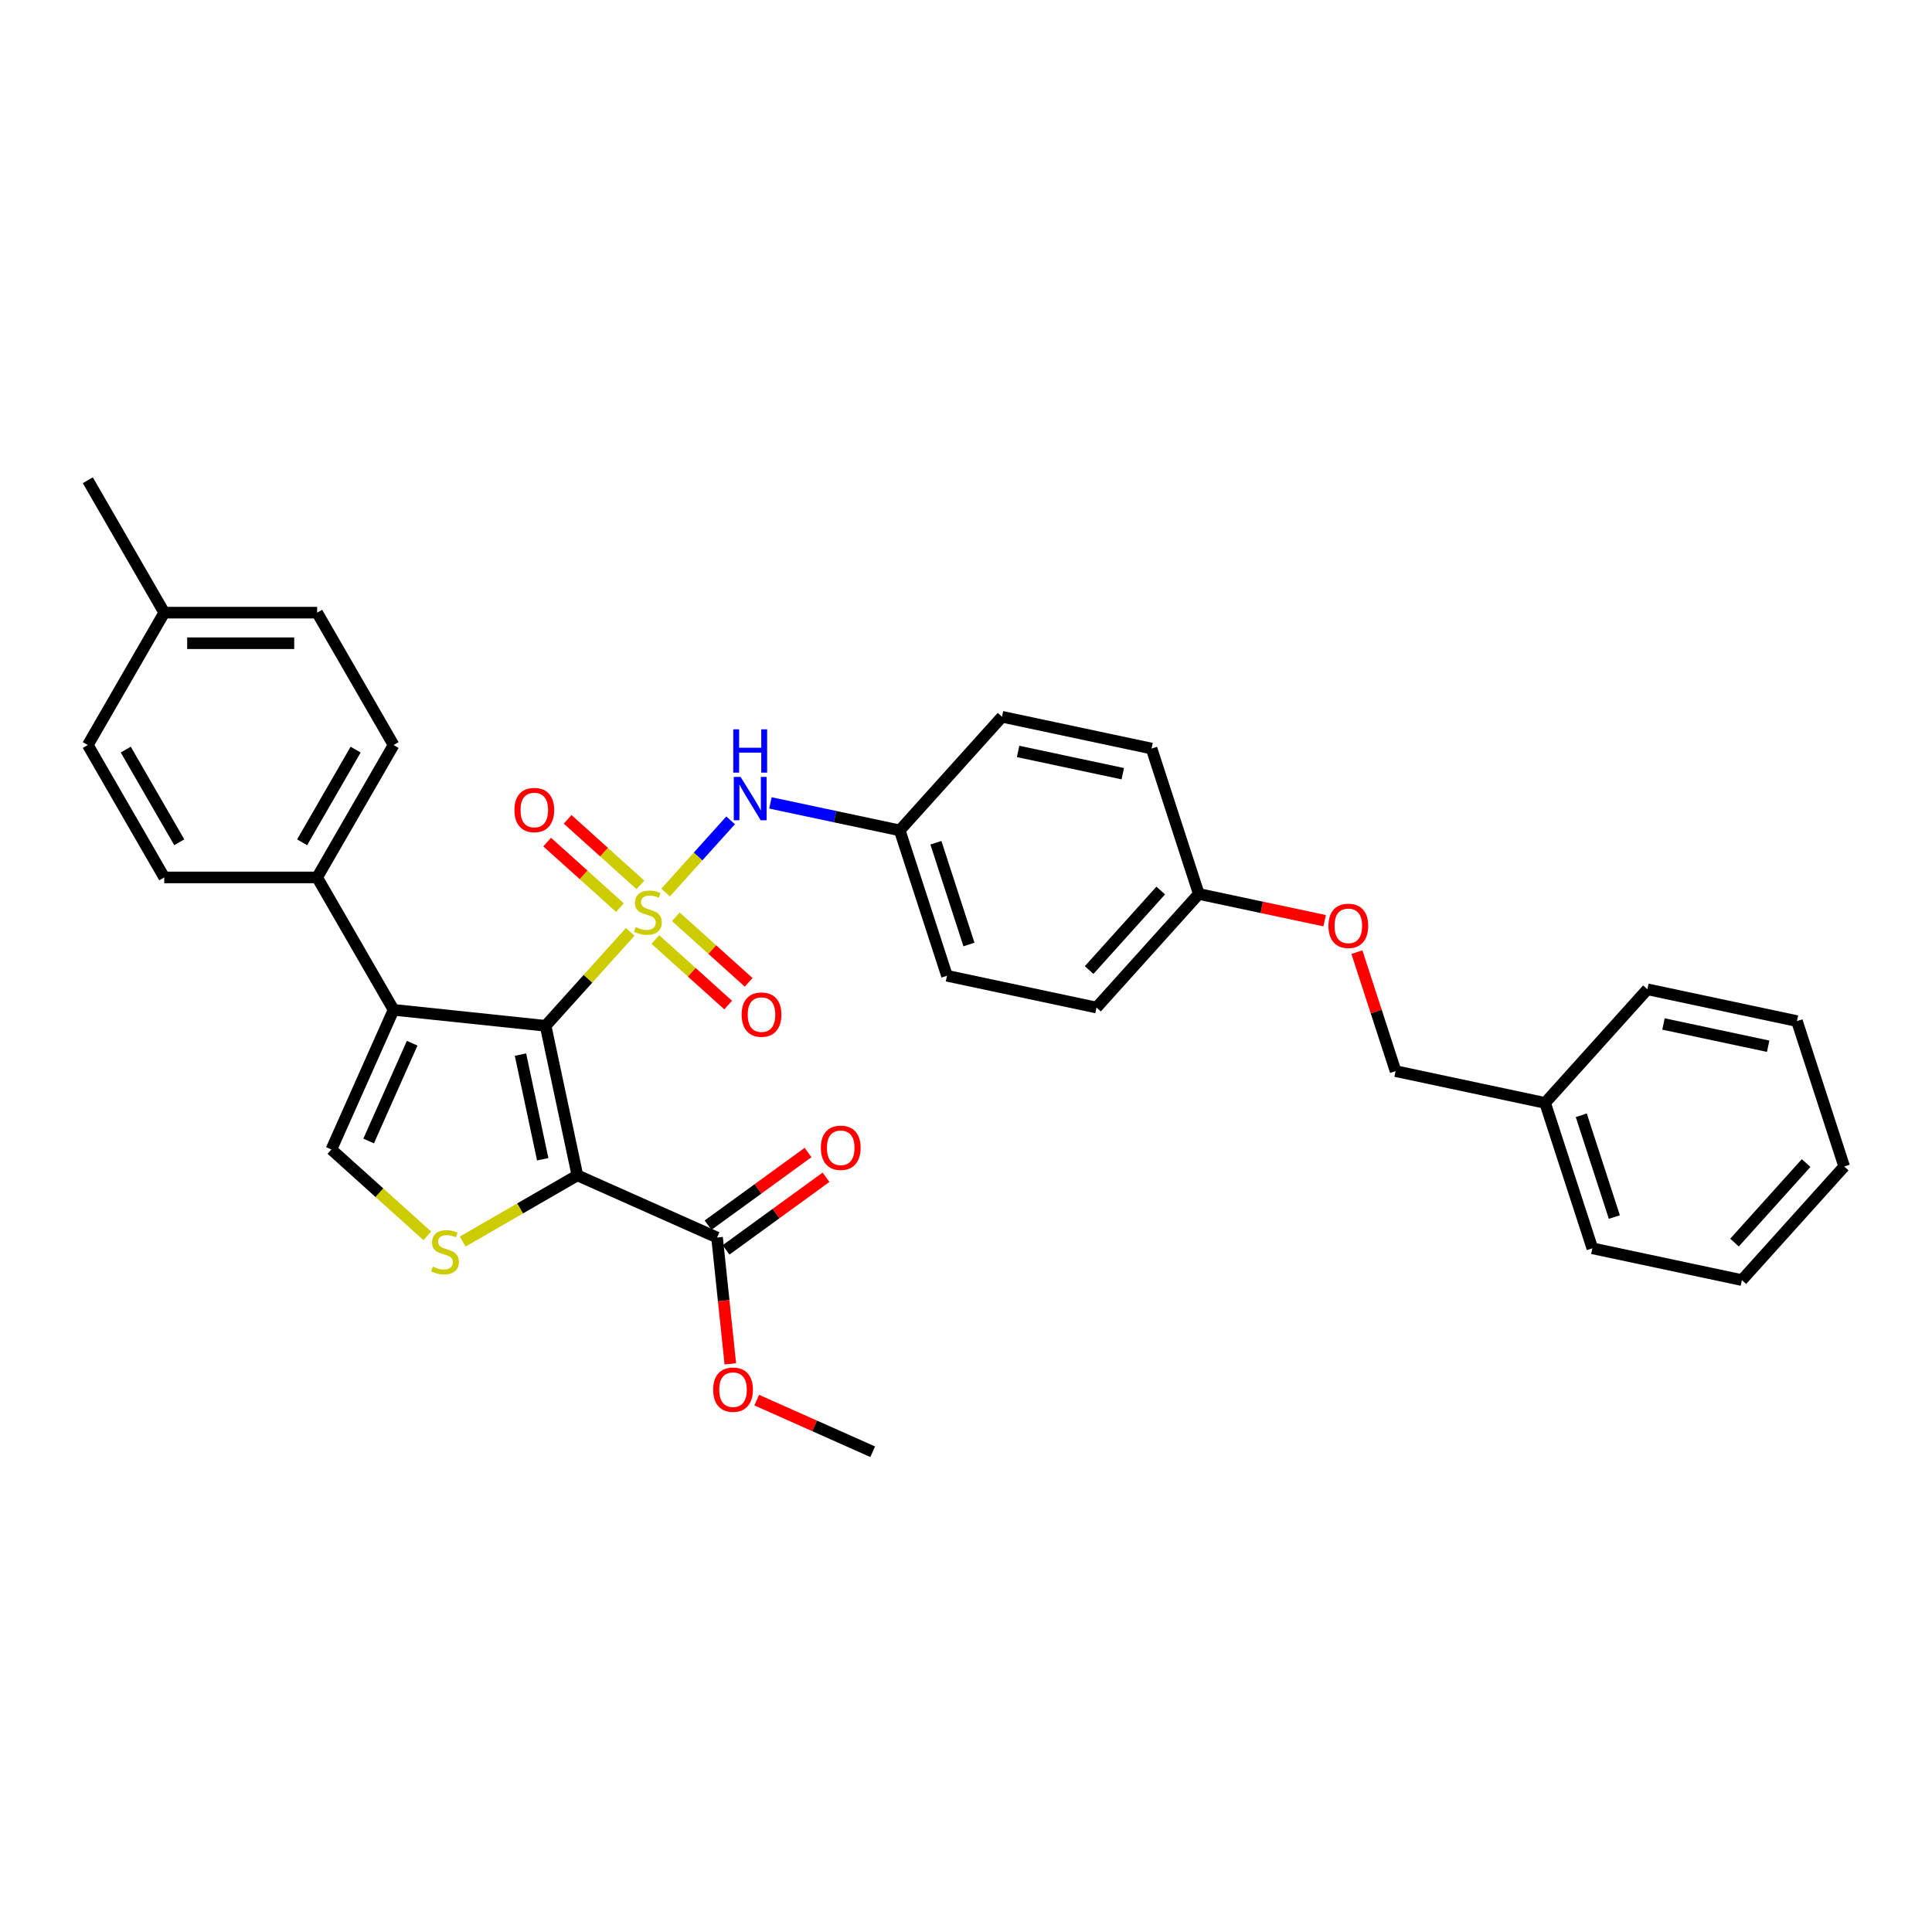 <?xml version='1.0' encoding='iso-8859-1'?>
<svg version='1.1' baseProfile='full'
              xmlns='http://www.w3.org/2000/svg'
                      xmlns:rdkit='http://www.rdkit.org/xml'
                      xmlns:xlink='http://www.w3.org/1999/xlink'
                  xml:space='preserve'
width='1000px' height='1000px' viewBox='0 0 1000 1000'>
<!-- END OF HEADER -->
<rect style='opacity:1.0;fill:#FFFFFF;stroke:none' width='1000' height='1000' x='0' y='0'> </rect>
<path class='bond-0' d='M 326.19,482.331 L 304.298,506.645' style='fill:none;fill-rule:evenodd;stroke:#CCCC00;stroke-width:6px;stroke-linecap:butt;stroke-linejoin:miter;stroke-opacity:1' />
<path class='bond-0' d='M 304.298,506.645 L 282.406,530.958' style='fill:none;fill-rule:evenodd;stroke:#000000;stroke-width:6px;stroke-linecap:butt;stroke-linejoin:miter;stroke-opacity:1' />
<path class='bond-5' d='M 344.516,461.978 L 361.341,443.292' style='fill:none;fill-rule:evenodd;stroke:#CCCC00;stroke-width:6px;stroke-linecap:butt;stroke-linejoin:miter;stroke-opacity:1' />
<path class='bond-5' d='M 361.341,443.292 L 378.166,424.606' style='fill:none;fill-rule:evenodd;stroke:#0000FF;stroke-width:6px;stroke-linecap:butt;stroke-linejoin:miter;stroke-opacity:1' />
<path class='bond-7' d='M 339.221,486.286 L 358.063,503.251' style='fill:none;fill-rule:evenodd;stroke:#CCCC00;stroke-width:6px;stroke-linecap:butt;stroke-linejoin:miter;stroke-opacity:1' />
<path class='bond-7' d='M 358.063,503.251 L 376.905,520.216' style='fill:none;fill-rule:evenodd;stroke:#FF0000;stroke-width:6px;stroke-linecap:butt;stroke-linejoin:miter;stroke-opacity:1' />
<path class='bond-7' d='M 349.811,474.525 L 368.653,491.49' style='fill:none;fill-rule:evenodd;stroke:#CCCC00;stroke-width:6px;stroke-linecap:butt;stroke-linejoin:miter;stroke-opacity:1' />
<path class='bond-7' d='M 368.653,491.49 L 387.495,508.456' style='fill:none;fill-rule:evenodd;stroke:#FF0000;stroke-width:6px;stroke-linecap:butt;stroke-linejoin:miter;stroke-opacity:1' />
<path class='bond-8' d='M 331.485,458.024 L 312.642,441.058' style='fill:none;fill-rule:evenodd;stroke:#CCCC00;stroke-width:6px;stroke-linecap:butt;stroke-linejoin:miter;stroke-opacity:1' />
<path class='bond-8' d='M 312.642,441.058 L 293.8,424.093' style='fill:none;fill-rule:evenodd;stroke:#FF0000;stroke-width:6px;stroke-linecap:butt;stroke-linejoin:miter;stroke-opacity:1' />
<path class='bond-8' d='M 320.895,469.785 L 302.053,452.819' style='fill:none;fill-rule:evenodd;stroke:#CCCC00;stroke-width:6px;stroke-linecap:butt;stroke-linejoin:miter;stroke-opacity:1' />
<path class='bond-8' d='M 302.053,452.819 L 283.211,435.854' style='fill:none;fill-rule:evenodd;stroke:#FF0000;stroke-width:6px;stroke-linecap:butt;stroke-linejoin:miter;stroke-opacity:1' />
<path class='bond-1' d='M 282.406,530.958 L 298.857,608.357' style='fill:none;fill-rule:evenodd;stroke:#000000;stroke-width:6px;stroke-linecap:butt;stroke-linejoin:miter;stroke-opacity:1' />
<path class='bond-1' d='M 269.394,545.859 L 280.91,600.038' style='fill:none;fill-rule:evenodd;stroke:#000000;stroke-width:6px;stroke-linecap:butt;stroke-linejoin:miter;stroke-opacity:1' />
<path class='bond-2' d='M 282.406,530.958 L 203.711,522.687' style='fill:none;fill-rule:evenodd;stroke:#000000;stroke-width:6px;stroke-linecap:butt;stroke-linejoin:miter;stroke-opacity:1' />
<path class='bond-3' d='M 298.857,608.357 L 269.175,625.494' style='fill:none;fill-rule:evenodd;stroke:#000000;stroke-width:6px;stroke-linecap:butt;stroke-linejoin:miter;stroke-opacity:1' />
<path class='bond-3' d='M 269.175,625.494 L 239.493,642.631' style='fill:none;fill-rule:evenodd;stroke:#CCCC00;stroke-width:6px;stroke-linecap:butt;stroke-linejoin:miter;stroke-opacity:1' />
<path class='bond-6' d='M 298.857,608.357 L 371.145,640.542' style='fill:none;fill-rule:evenodd;stroke:#000000;stroke-width:6px;stroke-linecap:butt;stroke-linejoin:miter;stroke-opacity:1' />
<path class='bond-4' d='M 203.711,522.687 L 171.527,594.974' style='fill:none;fill-rule:evenodd;stroke:#000000;stroke-width:6px;stroke-linecap:butt;stroke-linejoin:miter;stroke-opacity:1' />
<path class='bond-4' d='M 213.341,539.967 L 190.812,590.568' style='fill:none;fill-rule:evenodd;stroke:#000000;stroke-width:6px;stroke-linecap:butt;stroke-linejoin:miter;stroke-opacity:1' />
<path class='bond-9' d='M 203.711,522.687 L 164.147,454.16' style='fill:none;fill-rule:evenodd;stroke:#000000;stroke-width:6px;stroke-linecap:butt;stroke-linejoin:miter;stroke-opacity:1' />
<path class='bond-33' d='M 221.167,639.671 L 196.347,617.323' style='fill:none;fill-rule:evenodd;stroke:#CCCC00;stroke-width:6px;stroke-linecap:butt;stroke-linejoin:miter;stroke-opacity:1' />
<path class='bond-33' d='M 196.347,617.323 L 171.527,594.974' style='fill:none;fill-rule:evenodd;stroke:#000000;stroke-width:6px;stroke-linecap:butt;stroke-linejoin:miter;stroke-opacity:1' />
<path class='bond-11' d='M 398.777,415.578 L 432.238,422.69' style='fill:none;fill-rule:evenodd;stroke:#0000FF;stroke-width:6px;stroke-linecap:butt;stroke-linejoin:miter;stroke-opacity:1' />
<path class='bond-11' d='M 432.238,422.69 L 465.699,429.803' style='fill:none;fill-rule:evenodd;stroke:#000000;stroke-width:6px;stroke-linecap:butt;stroke-linejoin:miter;stroke-opacity:1' />
<path class='bond-10' d='M 375.796,646.943 L 401.671,628.144' style='fill:none;fill-rule:evenodd;stroke:#000000;stroke-width:6px;stroke-linecap:butt;stroke-linejoin:miter;stroke-opacity:1' />
<path class='bond-10' d='M 401.671,628.144 L 427.547,609.344' style='fill:none;fill-rule:evenodd;stroke:#FF0000;stroke-width:6px;stroke-linecap:butt;stroke-linejoin:miter;stroke-opacity:1' />
<path class='bond-10' d='M 366.494,634.14 L 392.369,615.341' style='fill:none;fill-rule:evenodd;stroke:#000000;stroke-width:6px;stroke-linecap:butt;stroke-linejoin:miter;stroke-opacity:1' />
<path class='bond-10' d='M 392.369,615.341 L 418.245,596.541' style='fill:none;fill-rule:evenodd;stroke:#FF0000;stroke-width:6px;stroke-linecap:butt;stroke-linejoin:miter;stroke-opacity:1' />
<path class='bond-16' d='M 371.145,640.542 L 374.581,673.235' style='fill:none;fill-rule:evenodd;stroke:#000000;stroke-width:6px;stroke-linecap:butt;stroke-linejoin:miter;stroke-opacity:1' />
<path class='bond-16' d='M 374.581,673.235 L 378.017,705.927' style='fill:none;fill-rule:evenodd;stroke:#FF0000;stroke-width:6px;stroke-linecap:butt;stroke-linejoin:miter;stroke-opacity:1' />
<path class='bond-12' d='M 164.147,454.16 L 203.711,385.633' style='fill:none;fill-rule:evenodd;stroke:#000000;stroke-width:6px;stroke-linecap:butt;stroke-linejoin:miter;stroke-opacity:1' />
<path class='bond-12' d='M 156.376,435.968 L 184.071,387.999' style='fill:none;fill-rule:evenodd;stroke:#000000;stroke-width:6px;stroke-linecap:butt;stroke-linejoin:miter;stroke-opacity:1' />
<path class='bond-13' d='M 164.147,454.16 L 85.019,454.16' style='fill:none;fill-rule:evenodd;stroke:#000000;stroke-width:6px;stroke-linecap:butt;stroke-linejoin:miter;stroke-opacity:1' />
<path class='bond-21' d='M 465.699,429.803 L 490.151,505.058' style='fill:none;fill-rule:evenodd;stroke:#000000;stroke-width:6px;stroke-linecap:butt;stroke-linejoin:miter;stroke-opacity:1' />
<path class='bond-21' d='M 484.418,436.201 L 501.534,488.879' style='fill:none;fill-rule:evenodd;stroke:#000000;stroke-width:6px;stroke-linecap:butt;stroke-linejoin:miter;stroke-opacity:1' />
<path class='bond-22' d='M 465.699,429.803 L 518.646,370.999' style='fill:none;fill-rule:evenodd;stroke:#000000;stroke-width:6px;stroke-linecap:butt;stroke-linejoin:miter;stroke-opacity:1' />
<path class='bond-19' d='M 203.711,385.633 L 164.147,317.106' style='fill:none;fill-rule:evenodd;stroke:#000000;stroke-width:6px;stroke-linecap:butt;stroke-linejoin:miter;stroke-opacity:1' />
<path class='bond-18' d='M 85.019,454.16 L 45.455,385.633' style='fill:none;fill-rule:evenodd;stroke:#000000;stroke-width:6px;stroke-linecap:butt;stroke-linejoin:miter;stroke-opacity:1' />
<path class='bond-18' d='M 92.789,435.968 L 65.095,387.999' style='fill:none;fill-rule:evenodd;stroke:#000000;stroke-width:6px;stroke-linecap:butt;stroke-linejoin:miter;stroke-opacity:1' />
<path class='bond-14' d='M 685.631,476.551 L 653.064,469.628' style='fill:none;fill-rule:evenodd;stroke:#FF0000;stroke-width:6px;stroke-linecap:butt;stroke-linejoin:miter;stroke-opacity:1' />
<path class='bond-14' d='M 653.064,469.628 L 620.497,462.706' style='fill:none;fill-rule:evenodd;stroke:#000000;stroke-width:6px;stroke-linecap:butt;stroke-linejoin:miter;stroke-opacity:1' />
<path class='bond-17' d='M 702.334,492.815 L 712.341,523.614' style='fill:none;fill-rule:evenodd;stroke:#FF0000;stroke-width:6px;stroke-linecap:butt;stroke-linejoin:miter;stroke-opacity:1' />
<path class='bond-17' d='M 712.341,523.614 L 722.348,554.413' style='fill:none;fill-rule:evenodd;stroke:#000000;stroke-width:6px;stroke-linecap:butt;stroke-linejoin:miter;stroke-opacity:1' />
<path class='bond-15' d='M 620.497,462.706 L 596.045,387.451' style='fill:none;fill-rule:evenodd;stroke:#000000;stroke-width:6px;stroke-linecap:butt;stroke-linejoin:miter;stroke-opacity:1' />
<path class='bond-34' d='M 620.497,462.706 L 567.55,521.51' style='fill:none;fill-rule:evenodd;stroke:#000000;stroke-width:6px;stroke-linecap:butt;stroke-linejoin:miter;stroke-opacity:1' />
<path class='bond-34' d='M 600.794,460.937 L 563.731,502.1' style='fill:none;fill-rule:evenodd;stroke:#000000;stroke-width:6px;stroke-linecap:butt;stroke-linejoin:miter;stroke-opacity:1' />
<path class='bond-27' d='M 391.681,724.697 L 421.692,738.059' style='fill:none;fill-rule:evenodd;stroke:#FF0000;stroke-width:6px;stroke-linecap:butt;stroke-linejoin:miter;stroke-opacity:1' />
<path class='bond-27' d='M 421.692,738.059 L 451.703,751.421' style='fill:none;fill-rule:evenodd;stroke:#000000;stroke-width:6px;stroke-linecap:butt;stroke-linejoin:miter;stroke-opacity:1' />
<path class='bond-25' d='M 722.348,554.413 L 799.747,570.865' style='fill:none;fill-rule:evenodd;stroke:#000000;stroke-width:6px;stroke-linecap:butt;stroke-linejoin:miter;stroke-opacity:1' />
<path class='bond-20' d='M 45.455,385.633 L 85.019,317.106' style='fill:none;fill-rule:evenodd;stroke:#000000;stroke-width:6px;stroke-linecap:butt;stroke-linejoin:miter;stroke-opacity:1' />
<path class='bond-35' d='M 164.147,317.106 L 85.019,317.106' style='fill:none;fill-rule:evenodd;stroke:#000000;stroke-width:6px;stroke-linecap:butt;stroke-linejoin:miter;stroke-opacity:1' />
<path class='bond-35' d='M 152.278,332.932 L 96.888,332.932' style='fill:none;fill-rule:evenodd;stroke:#000000;stroke-width:6px;stroke-linecap:butt;stroke-linejoin:miter;stroke-opacity:1' />
<path class='bond-26' d='M 85.019,317.106 L 45.455,248.579' style='fill:none;fill-rule:evenodd;stroke:#000000;stroke-width:6px;stroke-linecap:butt;stroke-linejoin:miter;stroke-opacity:1' />
<path class='bond-23' d='M 490.151,505.058 L 567.55,521.51' style='fill:none;fill-rule:evenodd;stroke:#000000;stroke-width:6px;stroke-linecap:butt;stroke-linejoin:miter;stroke-opacity:1' />
<path class='bond-24' d='M 518.646,370.999 L 596.045,387.451' style='fill:none;fill-rule:evenodd;stroke:#000000;stroke-width:6px;stroke-linecap:butt;stroke-linejoin:miter;stroke-opacity:1' />
<path class='bond-24' d='M 526.966,388.946 L 581.145,400.463' style='fill:none;fill-rule:evenodd;stroke:#000000;stroke-width:6px;stroke-linecap:butt;stroke-linejoin:miter;stroke-opacity:1' />
<path class='bond-28' d='M 799.747,570.865 L 824.199,646.12' style='fill:none;fill-rule:evenodd;stroke:#000000;stroke-width:6px;stroke-linecap:butt;stroke-linejoin:miter;stroke-opacity:1' />
<path class='bond-28' d='M 818.466,577.263 L 835.583,629.941' style='fill:none;fill-rule:evenodd;stroke:#000000;stroke-width:6px;stroke-linecap:butt;stroke-linejoin:miter;stroke-opacity:1' />
<path class='bond-29' d='M 799.747,570.865 L 852.694,512.061' style='fill:none;fill-rule:evenodd;stroke:#000000;stroke-width:6px;stroke-linecap:butt;stroke-linejoin:miter;stroke-opacity:1' />
<path class='bond-31' d='M 824.199,646.12 L 901.598,662.572' style='fill:none;fill-rule:evenodd;stroke:#000000;stroke-width:6px;stroke-linecap:butt;stroke-linejoin:miter;stroke-opacity:1' />
<path class='bond-30' d='M 852.694,512.061 L 930.093,528.513' style='fill:none;fill-rule:evenodd;stroke:#000000;stroke-width:6px;stroke-linecap:butt;stroke-linejoin:miter;stroke-opacity:1' />
<path class='bond-30' d='M 861.014,530.009 L 915.193,541.525' style='fill:none;fill-rule:evenodd;stroke:#000000;stroke-width:6px;stroke-linecap:butt;stroke-linejoin:miter;stroke-opacity:1' />
<path class='bond-32' d='M 930.093,528.513 L 954.545,603.768' style='fill:none;fill-rule:evenodd;stroke:#000000;stroke-width:6px;stroke-linecap:butt;stroke-linejoin:miter;stroke-opacity:1' />
<path class='bond-36' d='M 901.598,662.572 L 954.545,603.768' style='fill:none;fill-rule:evenodd;stroke:#000000;stroke-width:6px;stroke-linecap:butt;stroke-linejoin:miter;stroke-opacity:1' />
<path class='bond-36' d='M 897.78,643.162 L 934.843,601.999' style='fill:none;fill-rule:evenodd;stroke:#000000;stroke-width:6px;stroke-linecap:butt;stroke-linejoin:miter;stroke-opacity:1' />
<path  class='atom-0' d='M 329.023 479.846
Q 329.276 479.941, 330.32 480.384
Q 331.365 480.827, 332.504 481.112
Q 333.675 481.365, 334.815 481.365
Q 336.935 481.365, 338.17 480.352
Q 339.404 479.308, 339.404 477.504
Q 339.404 476.269, 338.771 475.51
Q 338.17 474.75, 337.22 474.339
Q 336.271 473.927, 334.688 473.452
Q 332.694 472.851, 331.491 472.281
Q 330.32 471.712, 329.466 470.509
Q 328.643 469.306, 328.643 467.28
Q 328.643 464.463, 330.542 462.723
Q 332.473 460.982, 336.271 460.982
Q 338.866 460.982, 341.81 462.216
L 341.082 464.653
Q 338.391 463.546, 336.366 463.546
Q 334.182 463.546, 332.979 464.463
Q 331.776 465.35, 331.808 466.901
Q 331.808 468.103, 332.409 468.831
Q 333.042 469.559, 333.929 469.971
Q 334.846 470.382, 336.366 470.857
Q 338.391 471.49, 339.594 472.123
Q 340.797 472.756, 341.651 474.054
Q 342.538 475.32, 342.538 477.504
Q 342.538 480.606, 340.449 482.283
Q 338.391 483.929, 334.941 483.929
Q 332.947 483.929, 331.428 483.486
Q 329.94 483.074, 328.168 482.346
L 329.023 479.846
' fill='#CCCC00'/>
<path  class='atom-4' d='M 224 655.613
Q 224.253 655.708, 225.298 656.151
Q 226.342 656.594, 227.482 656.879
Q 228.653 657.132, 229.792 657.132
Q 231.913 657.132, 233.147 656.119
Q 234.382 655.075, 234.382 653.271
Q 234.382 652.036, 233.749 651.277
Q 233.147 650.517, 232.198 650.106
Q 231.248 649.694, 229.666 649.219
Q 227.672 648.618, 226.469 648.048
Q 225.298 647.478, 224.443 646.276
Q 223.62 645.073, 223.62 643.047
Q 223.62 640.23, 225.519 638.49
Q 227.45 636.749, 231.248 636.749
Q 233.844 636.749, 236.787 637.983
L 236.059 640.42
Q 233.369 639.312, 231.343 639.312
Q 229.159 639.312, 227.957 640.23
Q 226.754 641.117, 226.785 642.667
Q 226.785 643.87, 227.387 644.598
Q 228.02 645.326, 228.906 645.738
Q 229.824 646.149, 231.343 646.624
Q 233.369 647.257, 234.572 647.89
Q 235.774 648.523, 236.629 649.821
Q 237.515 651.087, 237.515 653.271
Q 237.515 656.372, 235.426 658.05
Q 233.369 659.696, 229.919 659.696
Q 227.925 659.696, 226.406 659.253
Q 224.918 658.841, 223.146 658.113
L 224 655.613
' fill='#CCCC00'/>
<path  class='atom-6' d='M 383.347 402.146
L 390.69 414.016
Q 391.418 415.187, 392.589 417.307
Q 393.76 419.428, 393.823 419.555
L 393.823 402.146
L 396.798 402.146
L 396.798 424.556
L 393.728 424.556
L 385.847 411.578
Q 384.929 410.059, 383.948 408.318
Q 382.998 406.578, 382.714 406.04
L 382.714 424.556
L 379.802 424.556
L 379.802 402.146
L 383.347 402.146
' fill='#0000FF'/>
<path  class='atom-6' d='M 379.533 377.496
L 382.571 377.496
L 382.571 387.023
L 394.029 387.023
L 394.029 377.496
L 397.067 377.496
L 397.067 399.905
L 394.029 399.905
L 394.029 389.556
L 382.571 389.556
L 382.571 399.905
L 379.533 399.905
L 379.533 377.496
' fill='#0000FF'/>
<path  class='atom-8' d='M 383.87 525.165
Q 383.87 519.784, 386.529 516.778
Q 389.187 513.771, 394.157 513.771
Q 399.126 513.771, 401.785 516.778
Q 404.443 519.784, 404.443 525.165
Q 404.443 530.609, 401.753 533.711
Q 399.063 536.781, 394.157 536.781
Q 389.219 536.781, 386.529 533.711
Q 383.87 530.641, 383.87 525.165
M 394.157 534.249
Q 397.575 534.249, 399.411 531.97
Q 401.278 529.66, 401.278 525.165
Q 401.278 520.766, 399.411 518.55
Q 397.575 516.303, 394.157 516.303
Q 390.738 516.303, 388.871 518.518
Q 387.035 520.734, 387.035 525.165
Q 387.035 529.691, 388.871 531.97
Q 390.738 534.249, 394.157 534.249
' fill='#FF0000'/>
<path  class='atom-9' d='M 266.262 419.271
Q 266.262 413.89, 268.921 410.883
Q 271.58 407.876, 276.549 407.876
Q 281.518 407.876, 284.177 410.883
Q 286.836 413.89, 286.836 419.271
Q 286.836 424.715, 284.145 427.817
Q 281.455 430.887, 276.549 430.887
Q 271.612 430.887, 268.921 427.817
Q 266.262 424.747, 266.262 419.271
M 276.549 428.355
Q 279.967 428.355, 281.803 426.076
Q 283.671 423.765, 283.671 419.271
Q 283.671 414.871, 281.803 412.656
Q 279.967 410.409, 276.549 410.409
Q 273.131 410.409, 271.263 412.624
Q 269.428 414.84, 269.428 419.271
Q 269.428 423.797, 271.263 426.076
Q 273.131 428.355, 276.549 428.355
' fill='#FF0000'/>
<path  class='atom-11' d='M 424.874 594.095
Q 424.874 588.714, 427.533 585.707
Q 430.191 582.7, 435.161 582.7
Q 440.13 582.7, 442.789 585.707
Q 445.447 588.714, 445.447 594.095
Q 445.447 599.539, 442.757 602.641
Q 440.067 605.711, 435.161 605.711
Q 430.223 605.711, 427.533 602.641
Q 424.874 599.57, 424.874 594.095
M 435.161 603.179
Q 438.579 603.179, 440.415 600.9
Q 442.282 598.589, 442.282 594.095
Q 442.282 589.695, 440.415 587.48
Q 438.579 585.232, 435.161 585.232
Q 431.742 585.232, 429.875 587.448
Q 428.039 589.664, 428.039 594.095
Q 428.039 598.621, 429.875 600.9
Q 431.742 603.179, 435.161 603.179
' fill='#FF0000'/>
<path  class='atom-15' d='M 687.61 479.221
Q 687.61 473.84, 690.268 470.833
Q 692.927 467.827, 697.896 467.827
Q 702.866 467.827, 705.524 470.833
Q 708.183 473.84, 708.183 479.221
Q 708.183 484.665, 705.493 487.767
Q 702.802 490.837, 697.896 490.837
Q 692.959 490.837, 690.268 487.767
Q 687.61 484.697, 687.61 479.221
M 697.896 488.305
Q 701.315 488.305, 703.15 486.026
Q 705.018 483.715, 705.018 479.221
Q 705.018 474.821, 703.15 472.606
Q 701.315 470.359, 697.896 470.359
Q 694.478 470.359, 692.61 472.574
Q 690.775 474.79, 690.775 479.221
Q 690.775 483.747, 692.61 486.026
Q 694.478 488.305, 697.896 488.305
' fill='#FF0000'/>
<path  class='atom-17' d='M 369.129 719.3
Q 369.129 713.919, 371.788 710.912
Q 374.447 707.905, 379.416 707.905
Q 384.385 707.905, 387.044 710.912
Q 389.702 713.919, 389.702 719.3
Q 389.702 724.744, 387.012 727.846
Q 384.322 730.916, 379.416 730.916
Q 374.478 730.916, 371.788 727.846
Q 369.129 724.776, 369.129 719.3
M 379.416 728.384
Q 382.834 728.384, 384.67 726.105
Q 386.537 723.794, 386.537 719.3
Q 386.537 714.9, 384.67 712.685
Q 382.834 710.438, 379.416 710.438
Q 375.997 710.438, 374.13 712.653
Q 372.294 714.869, 372.294 719.3
Q 372.294 723.826, 374.13 726.105
Q 375.997 728.384, 379.416 728.384
' fill='#FF0000'/>
</svg>

